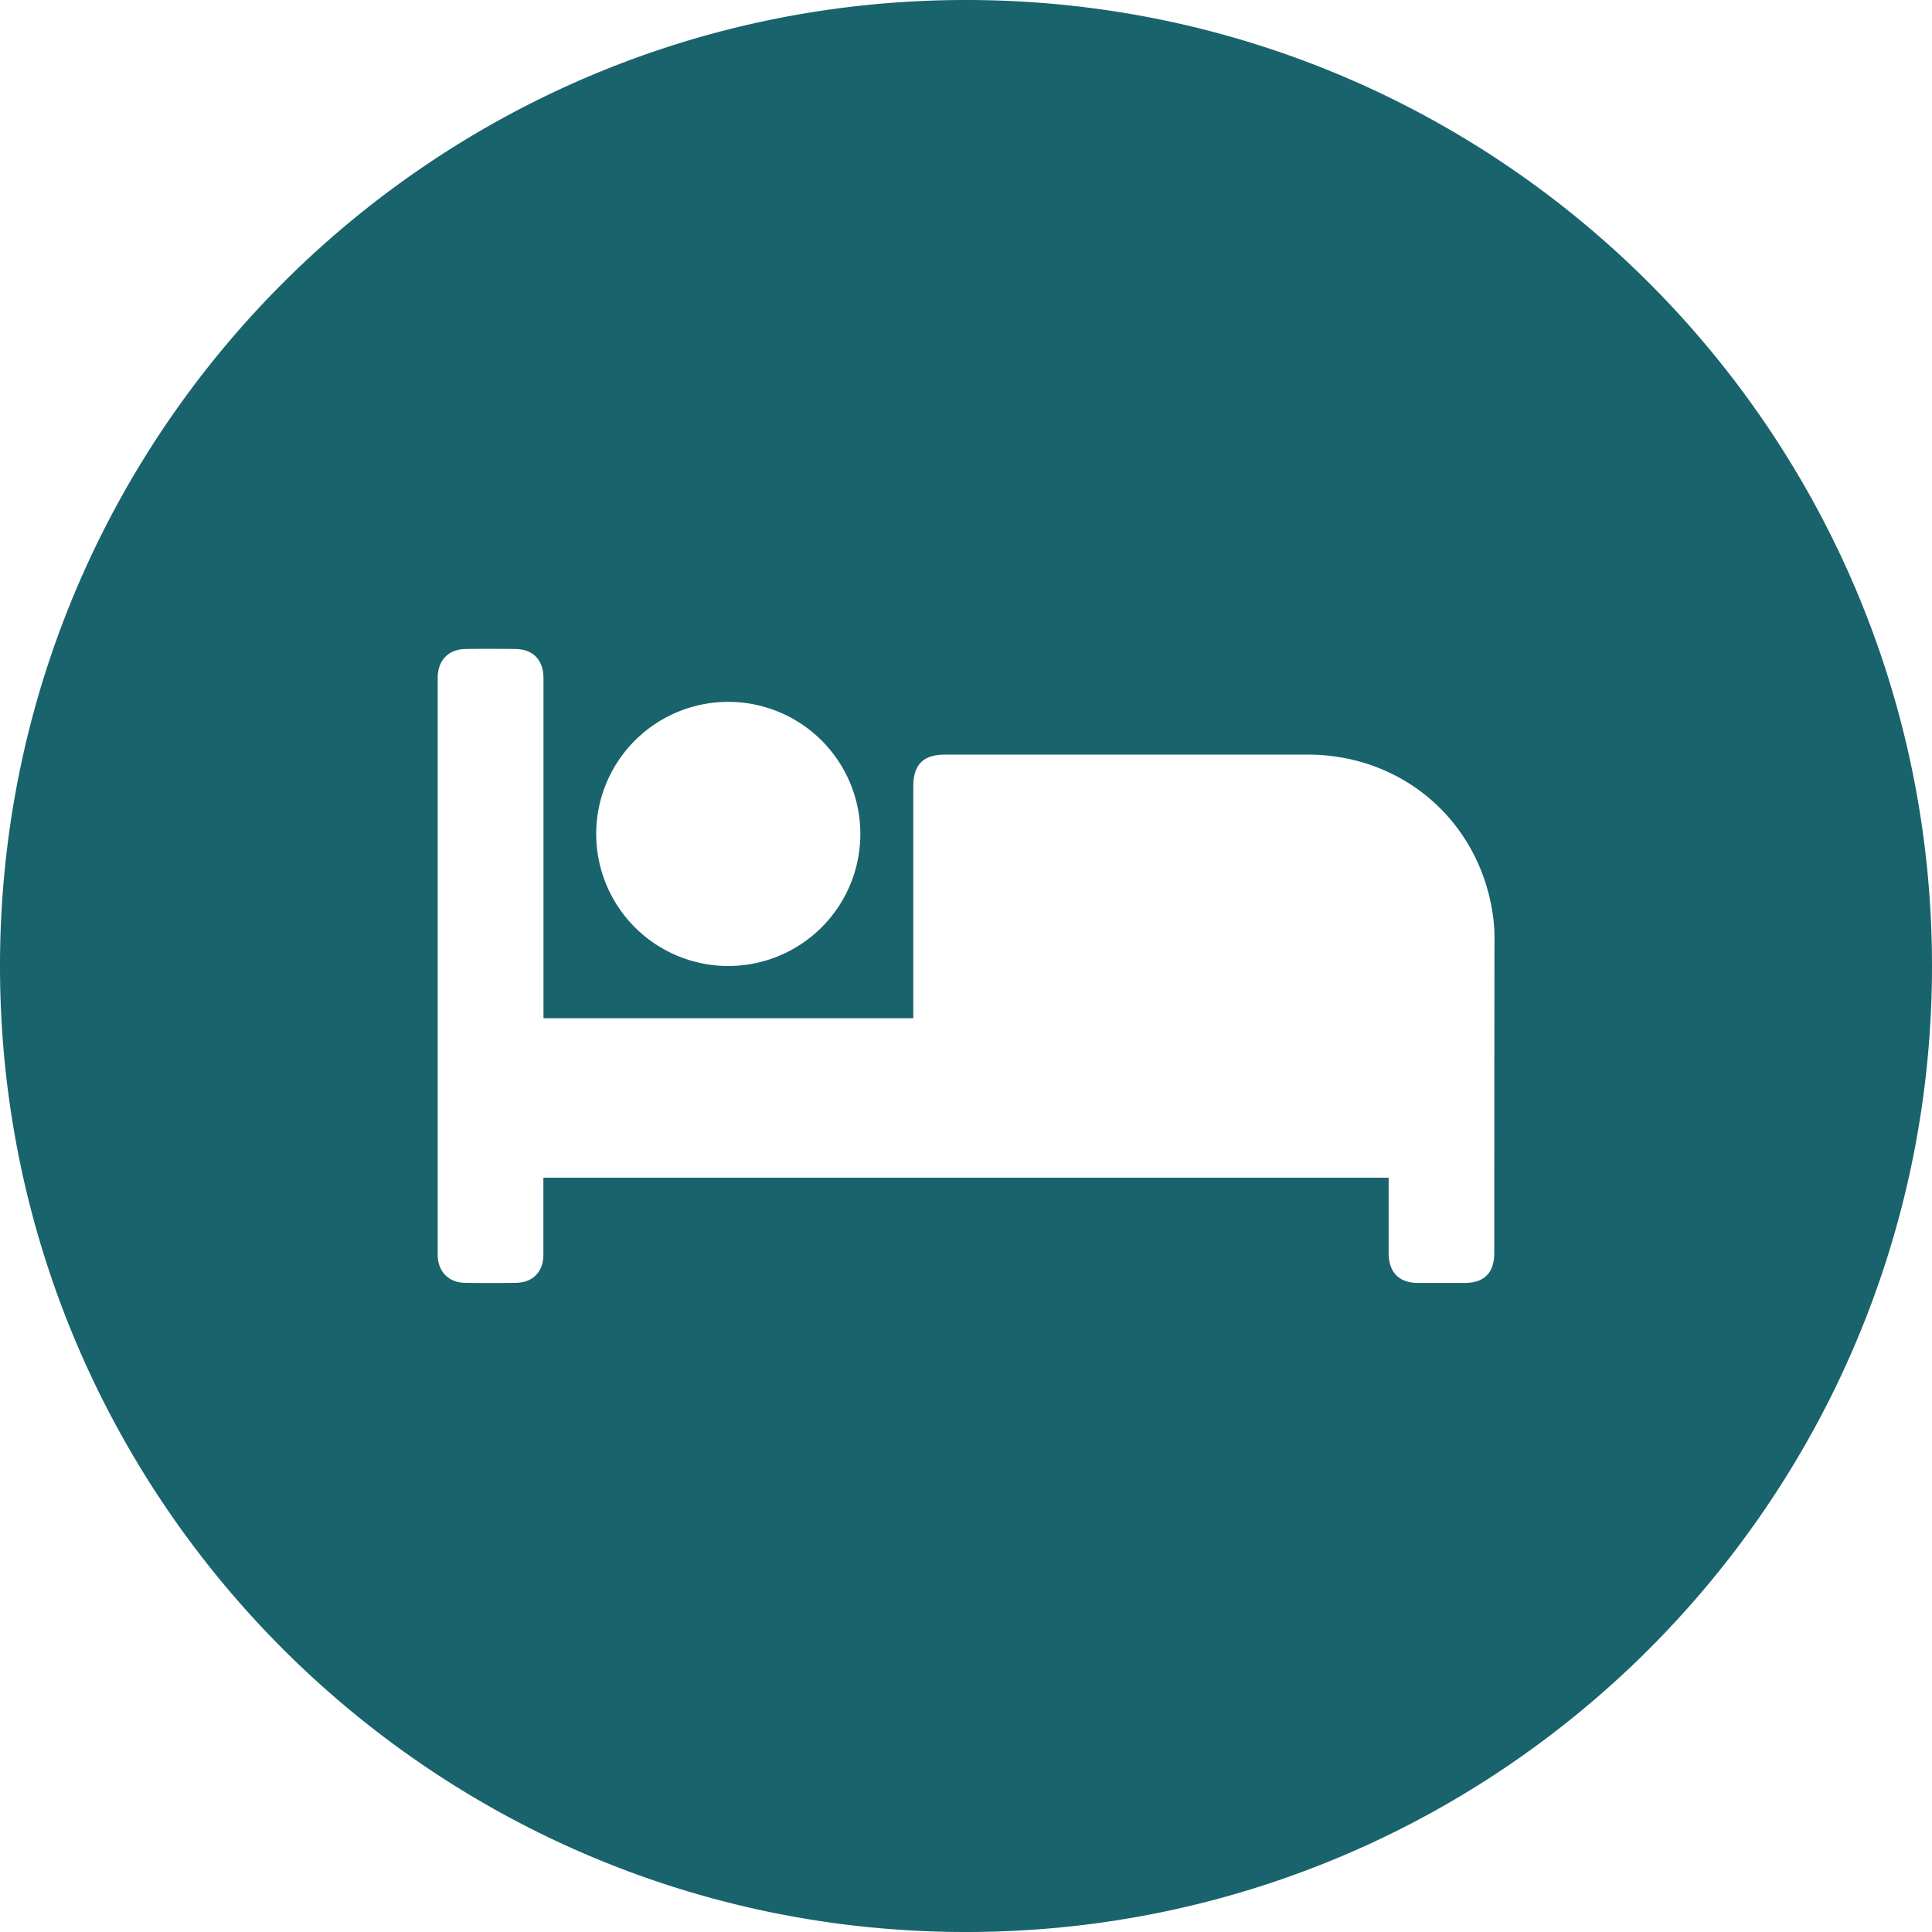 <svg xmlns="http://www.w3.org/2000/svg" xmlns:xlink="http://www.w3.org/1999/xlink" width="512" height="512" x="0" y="0" viewBox="0 0 512 512" style="enable-background:new 0 0 512 512" xml:space="preserve" class=""><g><path d="M256 0C114.62 0 0 114.62 0 256s114.62 256 256 256 256-114.62 256-256S397.38 0 256 0zm-63 186a35 35 0 1 1-35 35 35 35 0 0 1 35-35zm203 146c0 5.32-2.65 8-7.95 8h-12.2c-5.1 0-7.85-2.82-7.85-8v-19.9H144v20.47c0 4.43-2.81 7.32-7.18 7.39q-6.81.11-13.6 0c-4.3-.06-7.1-2.91-7.22-7.19V179.45c.07-4.5 2.86-7.39 7.37-7.46 4.33-.07 8.66-.05 13 0 4.89 0 7.65 2.85 7.66 7.77v90.07h98v-61.3c0-5.94 2.61-8.55 8.5-8.55h96c25.79 0 46.36 18.44 49.29 44a47.32 47.32 0 0 1 .23 5.19Q396 290.61 396 332z" data-name="Layer 2" fill="#19636c" opacity="1" data-original="#000000" class=""></path></g></svg>
